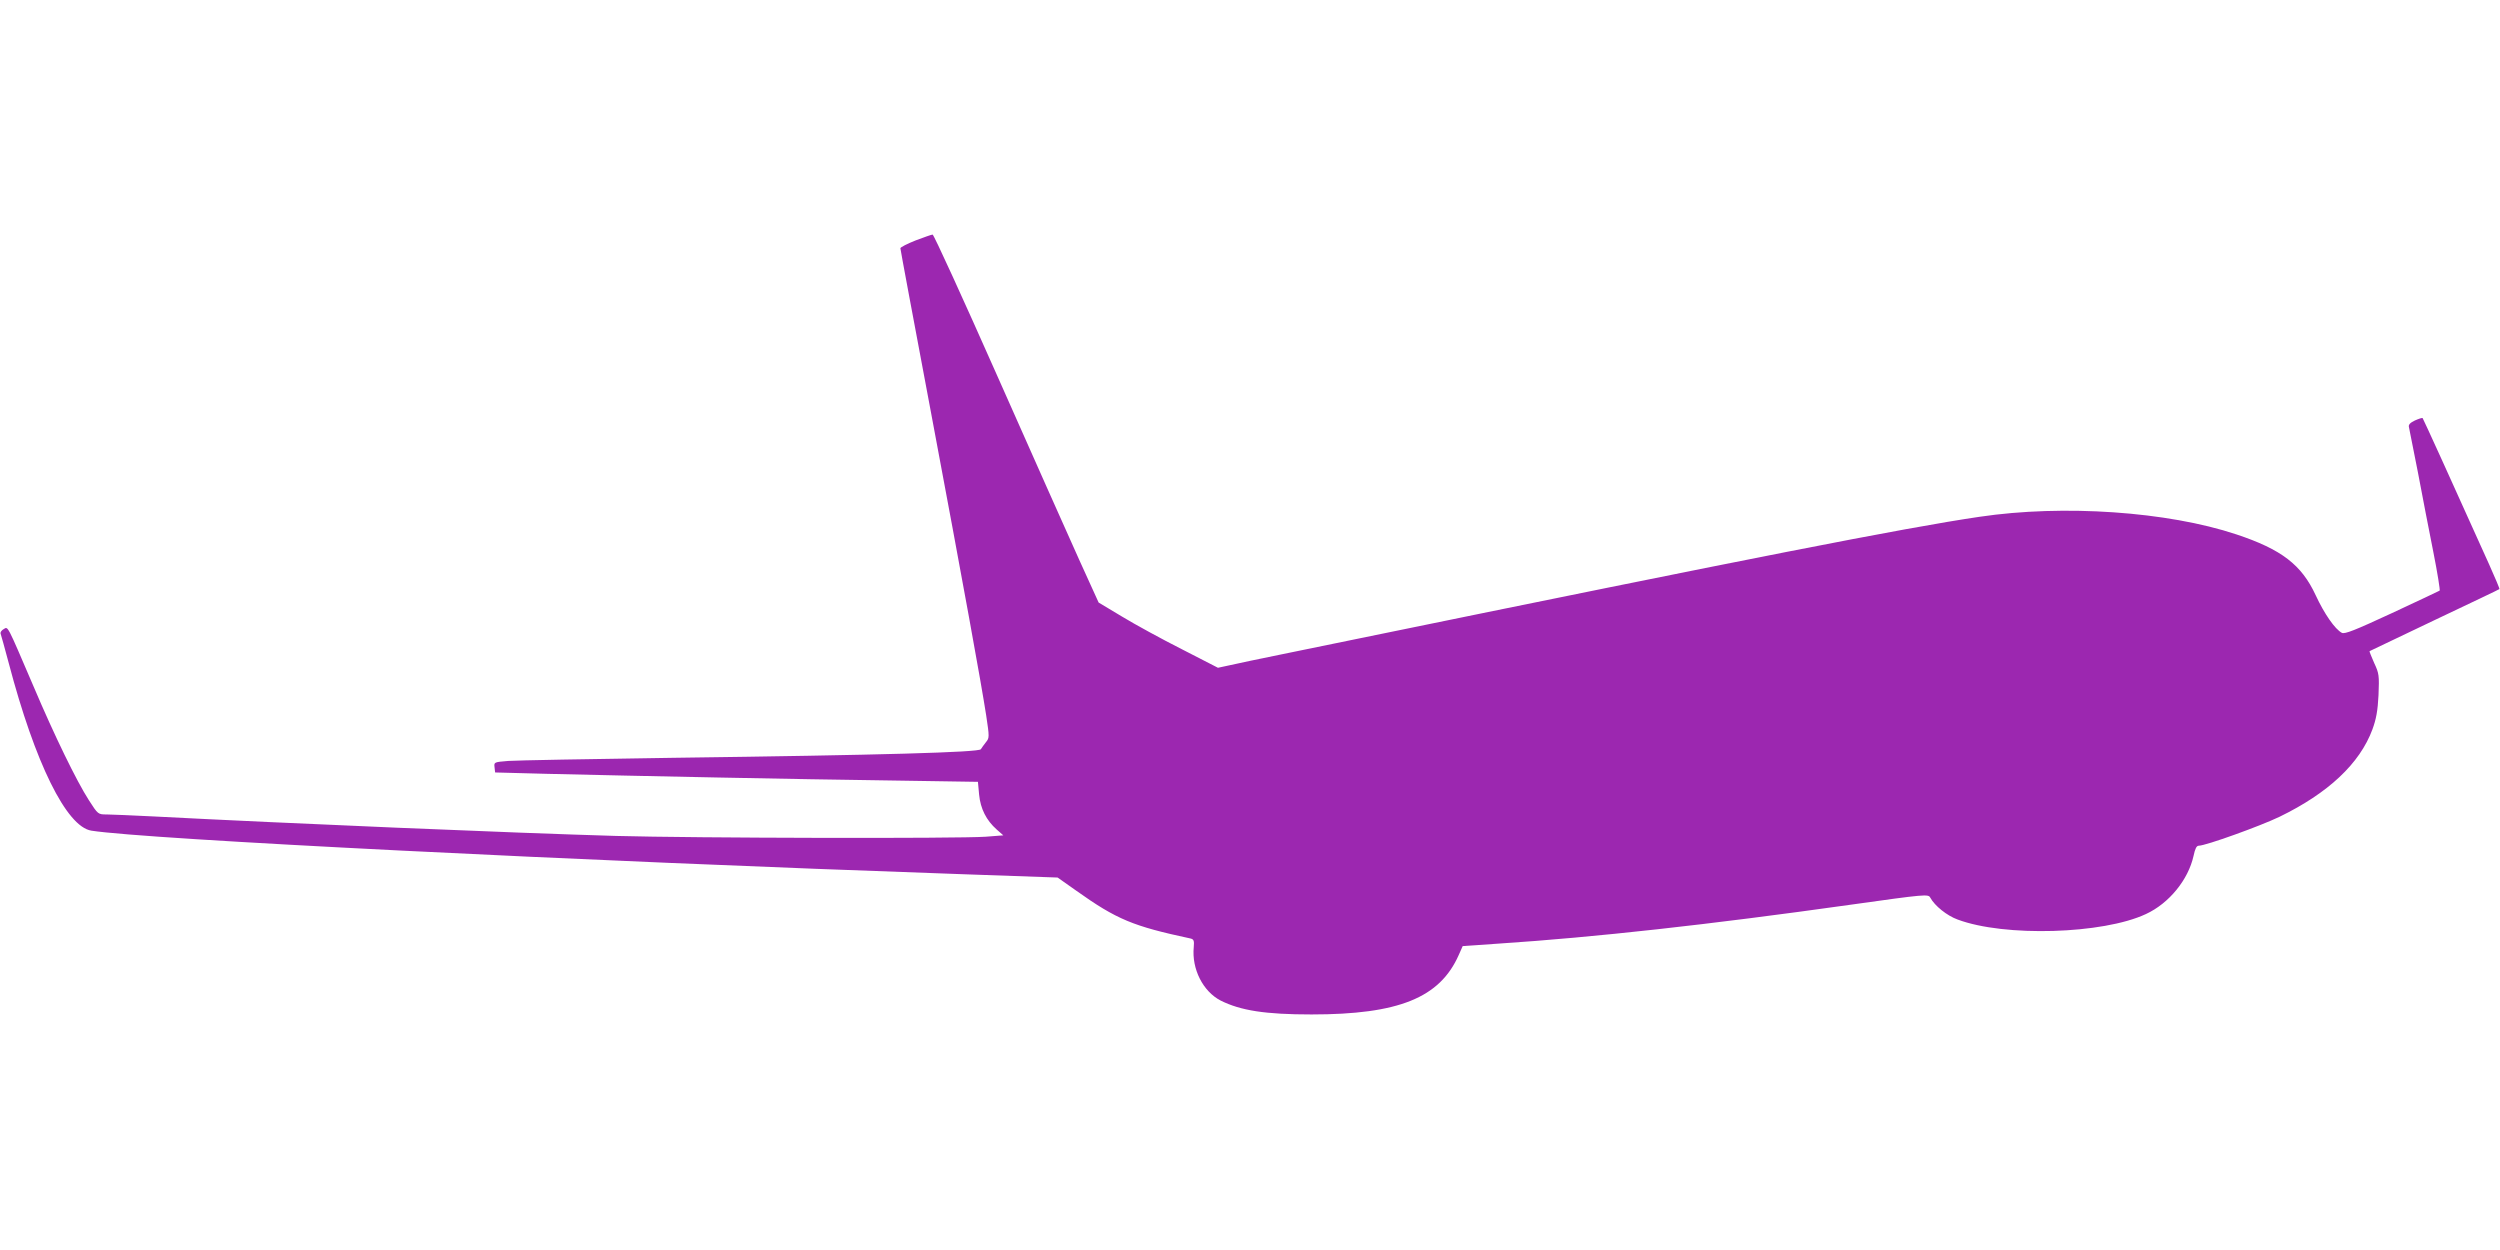<?xml version="1.0" standalone="no"?>
<!DOCTYPE svg PUBLIC "-//W3C//DTD SVG 20010904//EN"
 "http://www.w3.org/TR/2001/REC-SVG-20010904/DTD/svg10.dtd">
<svg version="1.0" xmlns="http://www.w3.org/2000/svg"
 width="1280pt" height="640pt" viewBox="0 0 1280 640"
 preserveAspectRatio="xMidYMid meet">
<g transform="translate(0,640) scale(0.1,-0.1)"
fill="#9c27b0" stroke="none">
<path d="M4688 5169 c-43 -17 -78 -35 -78 -40 0 -6 70 -380 155 -832 172 -916
257 -1385 284 -1558 17 -113 17 -117 -1 -139 -10 -13 -22 -29 -26 -36 -9 -16
-510 -30 -1577 -44 -423 -6 -803 -13 -843 -16 -72 -6 -73 -6 -70 -32 l3 -27
265 -7 c462 -11 1289 -28 1756 -34 l451 -7 6 -65 c7 -73 37 -132 90 -179 l34
-30 -90 -7 c-143 -10 -1496 -7 -1892 4 -522 15 -1681 64 -2372 100 -105 5
-212 10 -236 10 -45 0 -45 0 -92 73 -63 98 -176 330 -283 582 -139 324 -130
307 -153 294 -11 -6 -18 -16 -16 -23 3 -7 21 -75 42 -152 134 -509 295 -837
423 -857 279 -44 2469 -154 4462 -223 l485 -17 95 -67 c208 -148 291 -182 585
-245 17 -4 20 -11 17 -44 -11 -112 47 -227 138 -274 102 -51 228 -71 465 -71
446 0 657 85 754 305 l20 45 188 13 c487 32 1073 97 1792 198 392 55 404 56
414 37 23 -42 85 -92 140 -112 240 -90 744 -75 964 28 119 55 217 176 244 298
8 37 15 52 27 52 35 0 313 100 413 148 249 121 411 272 476 448 19 52 27 95
31 175 4 100 3 111 -22 164 -14 32 -25 59 -24 61 2 1 151 72 333 159 181 86
331 157 332 159 2 1 -22 58 -53 127 -189 420 -337 745 -340 748 -2 3 -20 -3
-40 -12 -25 -12 -34 -22 -30 -35 2 -9 23 -114 46 -232 22 -118 58 -302 79
-408 21 -106 35 -194 32 -196 -3 -2 -113 -54 -244 -115 -190 -88 -242 -109
-257 -101 -35 19 -89 96 -134 193 -72 155 -174 234 -406 311 -352 117 -885
154 -1315 90 -382 -56 -1194 -216 -3182 -624 -106 -22 -282 -58 -390 -80 -109
-22 -227 -47 -262 -55 l-65 -14 -185 95 c-103 52 -240 127 -306 167 l-120 72
-100 220 c-55 122 -244 546 -420 943 -176 397 -324 721 -330 721 -5 0 -45 -14
-87 -30z"/>
</g>
</svg>
